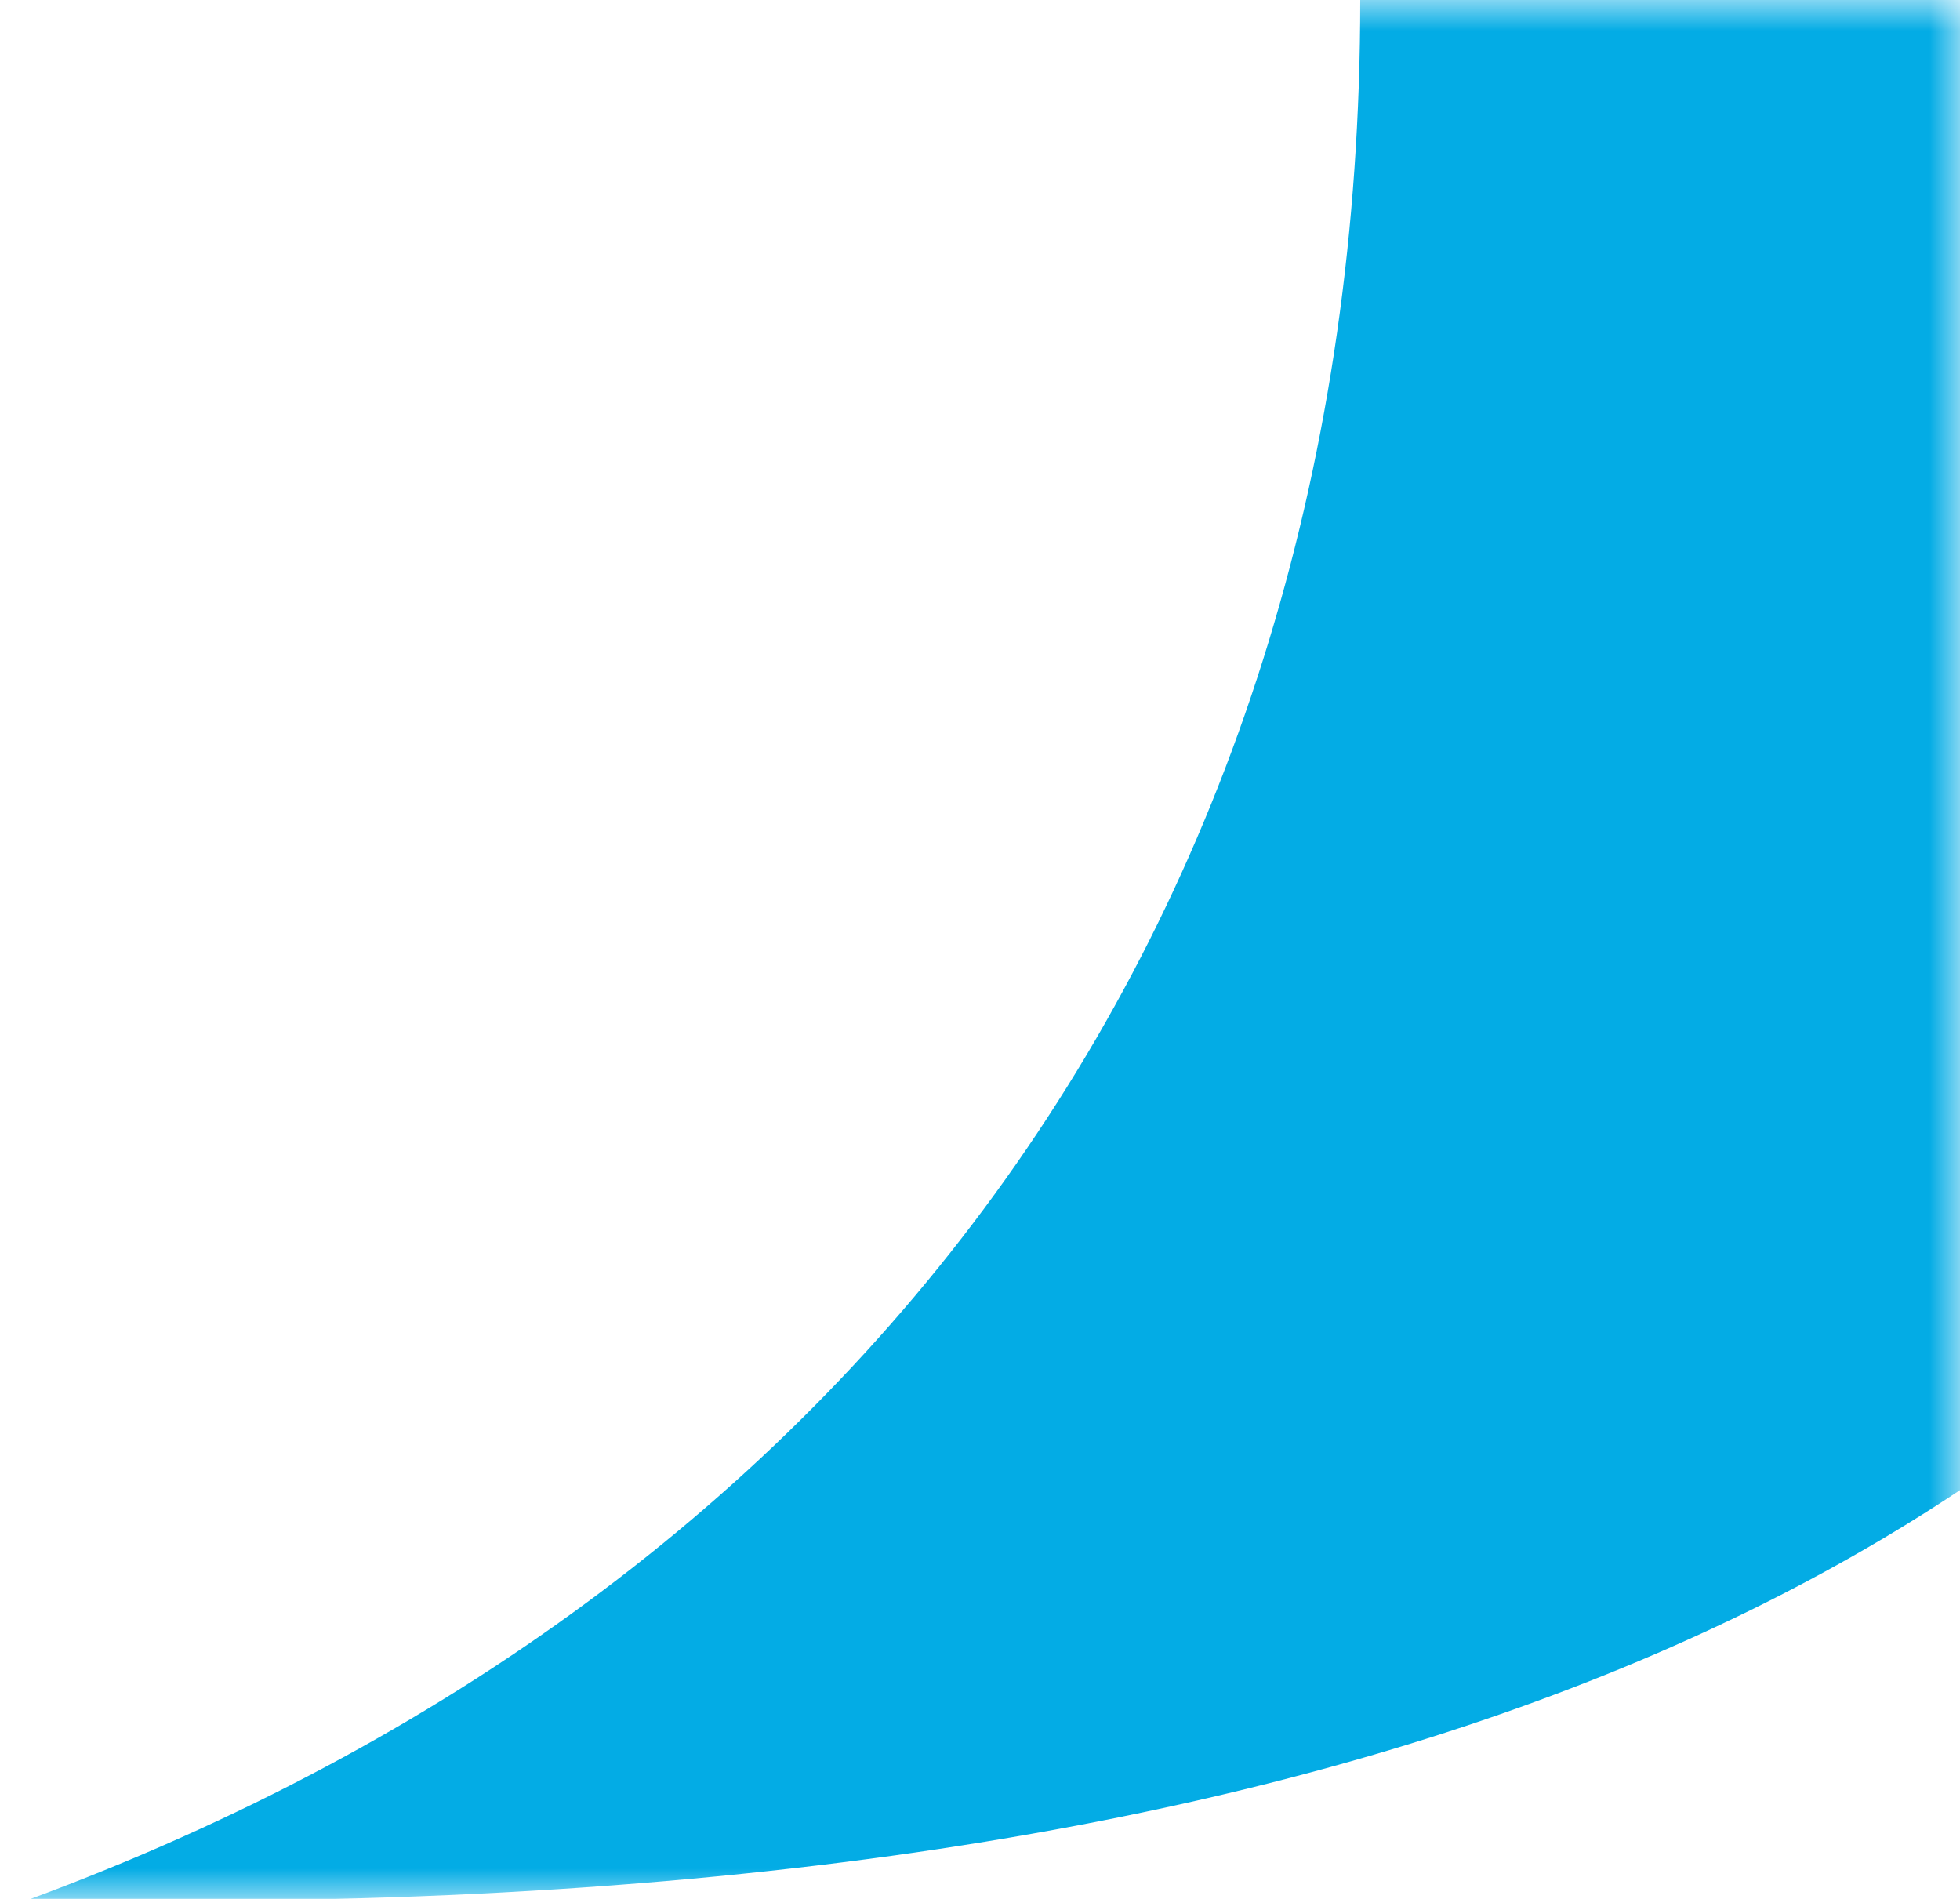 <?xml version="1.0" encoding="UTF-8"?> <svg xmlns="http://www.w3.org/2000/svg" width="32" height="31" viewBox="0 0 32 31" fill="none"><mask id="mask0_125_40" style="mask-type:alpha" maskUnits="userSpaceOnUse" x="0" y="0" width="32" height="31"><rect width="32" height="31" fill="#D9D9D9"></rect></mask><g mask="url(#mask0_125_40)"><path d="M44 0C44 0 33.273 0 22.208 0C22.208 15 14 26 0.5 31C44.5 32 42.5 7 44 0Z" fill="#03ACE5"></path></g></svg> 